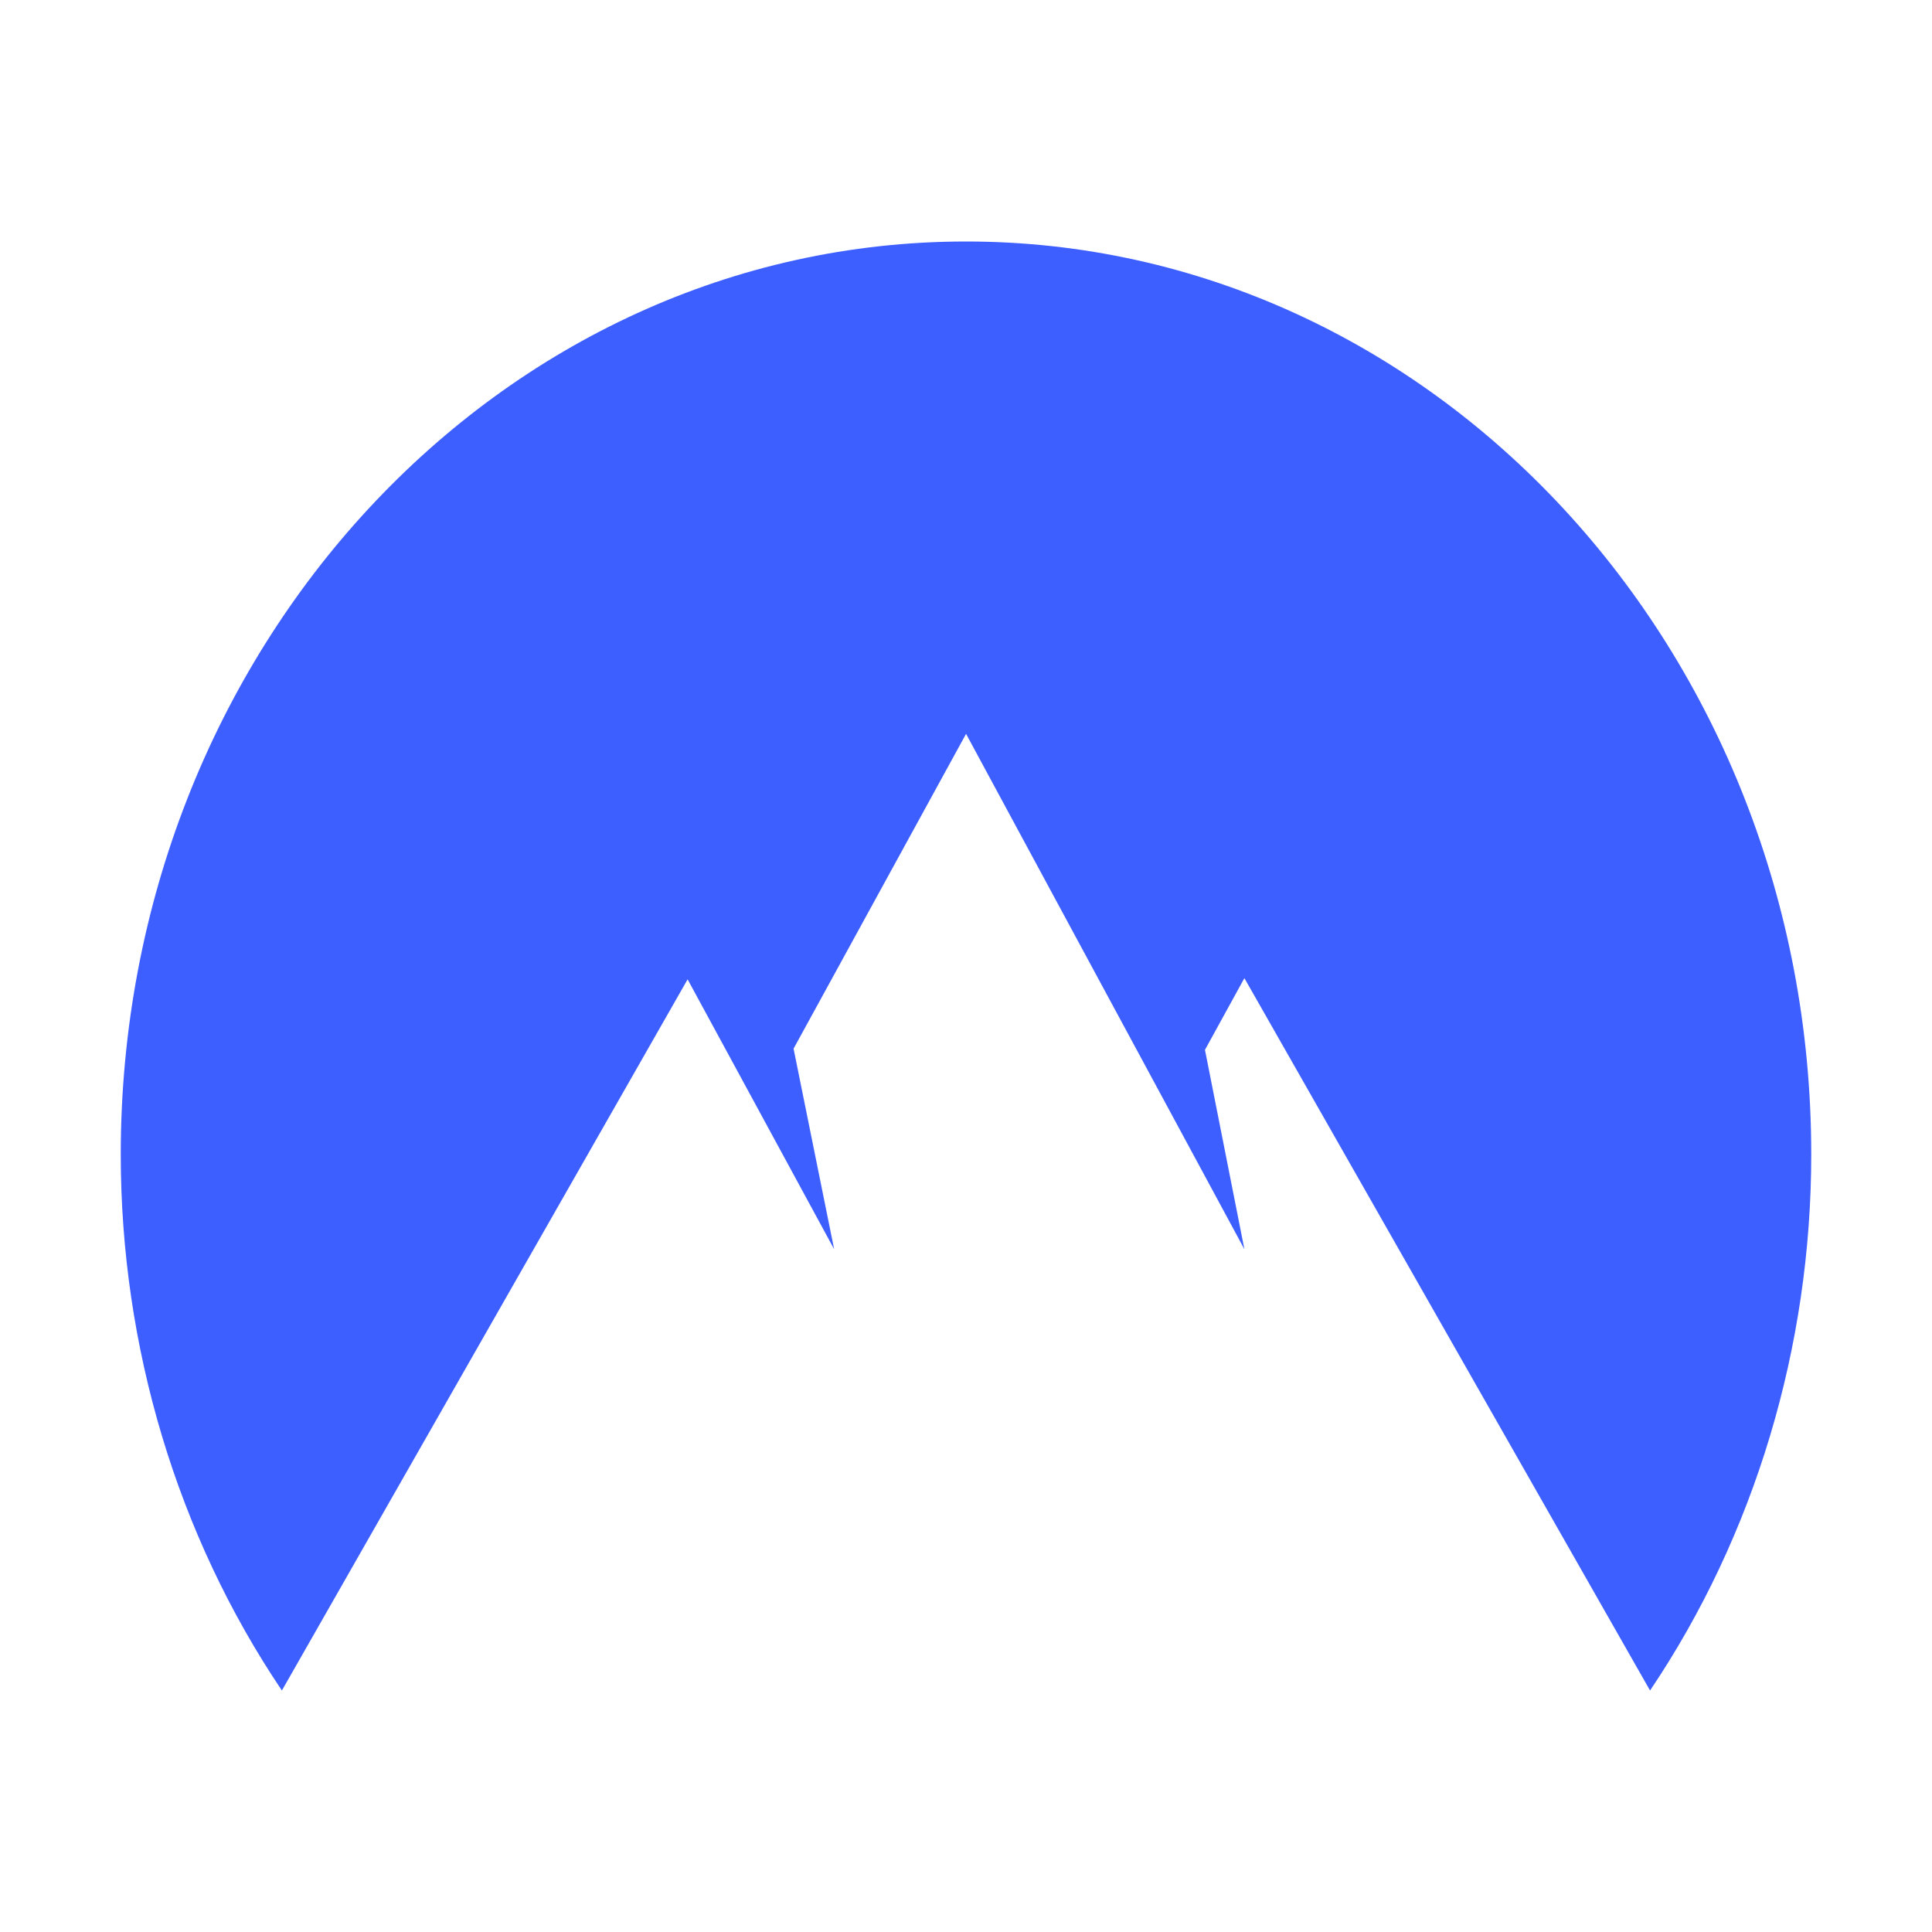 <svg width="32" height="32" viewBox="0 0 32 32" fill="none" xmlns="http://www.w3.org/2000/svg">
<path fill-rule="evenodd" clip-rule="evenodd" d="M4.669 28C2.933 25.423 2 22.302 2 19.121C2 10.766 8.272 4 16 4C23.728 4 30 10.765 30 19.121C30 22.302 29.066 25.423 27.33 28L20.611 16.201L19.958 17.389L20.611 20.691L16.001 12.155L13.144 17.369L13.816 20.691L11.389 16.221L4.669 28Z" fill="#3E5FFF"/>
</svg>
